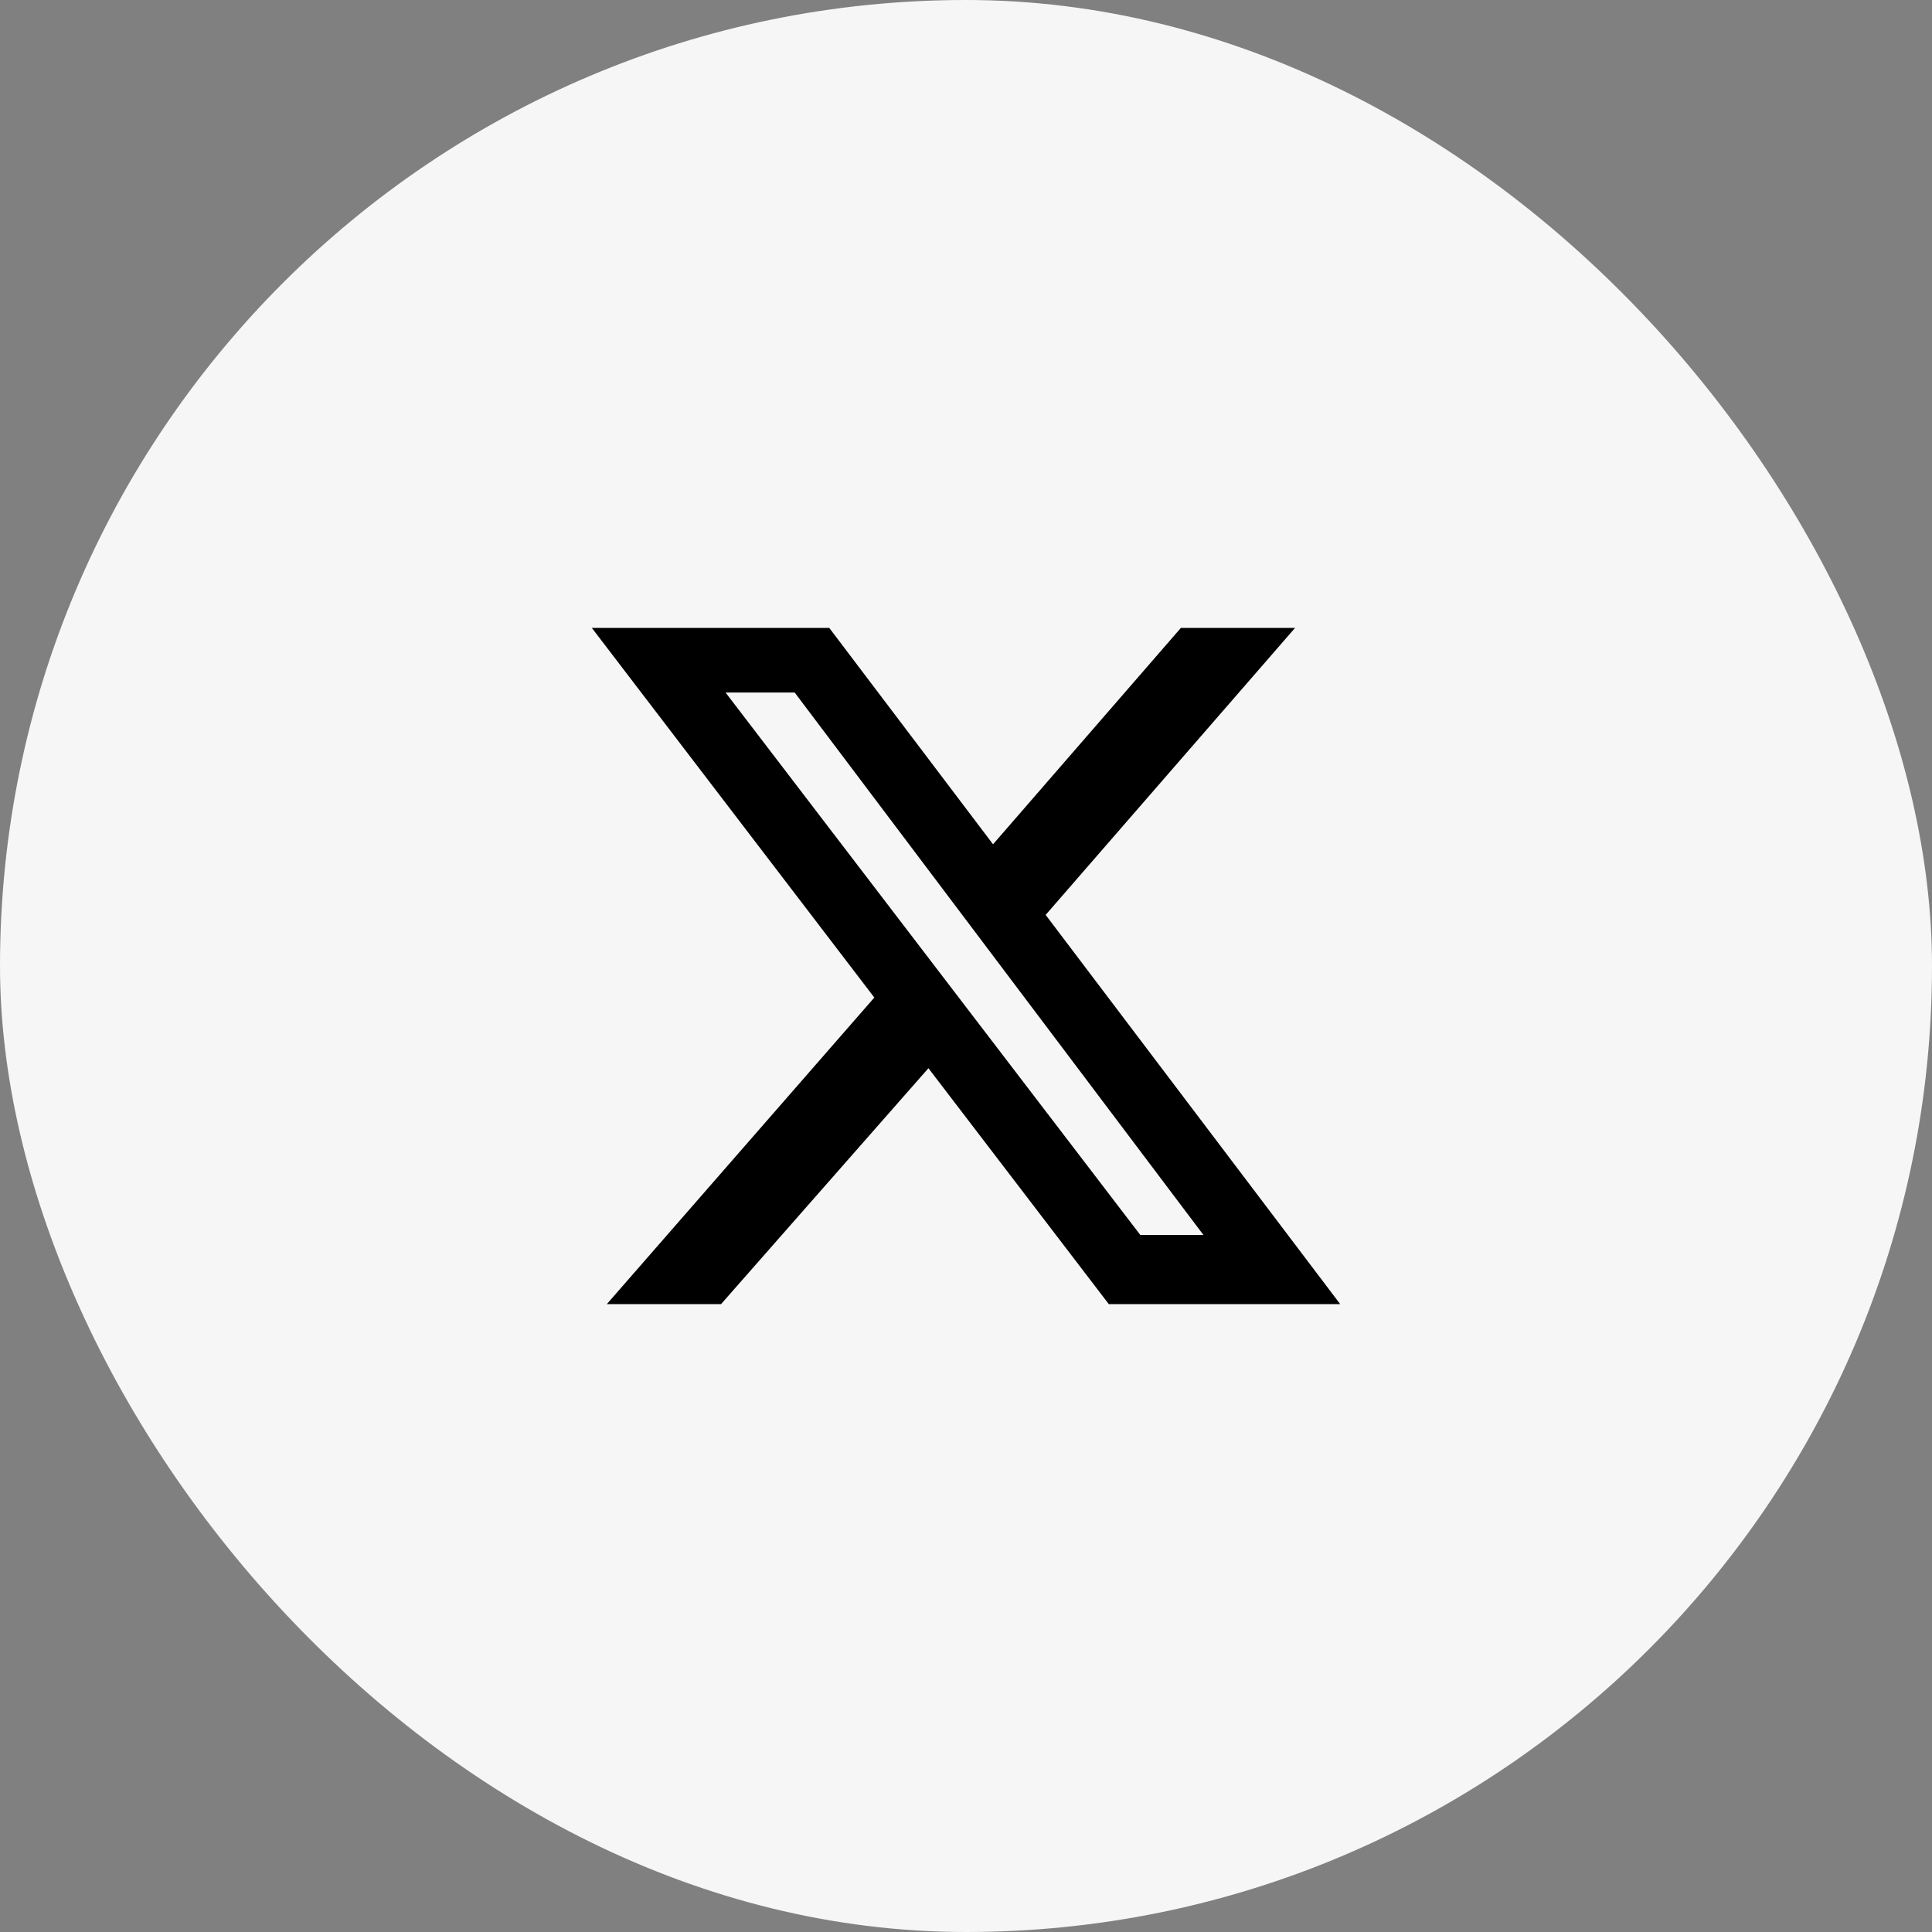 <svg width="40" height="40" viewBox="0 0 40 40" fill="none" xmlns="http://www.w3.org/2000/svg">
<rect x="0" y="0" width="40" height="40" fill="#808080" stroke="none"/>
<rect width="40" height="40" rx="20" fill="#F6F6F6"/>
<g clip-path="url(#clip0_1898_2527)">
<path d="M24.449 13H26.813L21.649 18.942L27.747 27H22.956L19.222 22.116L14.929 27H12.564L18.102 20.653L12.253 13H17.169L20.56 17.48L24.449 13ZM23.609 25.569H24.916L16.453 14.338H15.022L23.609 25.569Z" fill="black"/>
</g>
<defs>
<clipPath id="clip0_1898_2527">
<rect width="15.493" height="14" fill="white" transform="translate(12.253 13)"/>
</clipPath>
</defs>
</svg>
